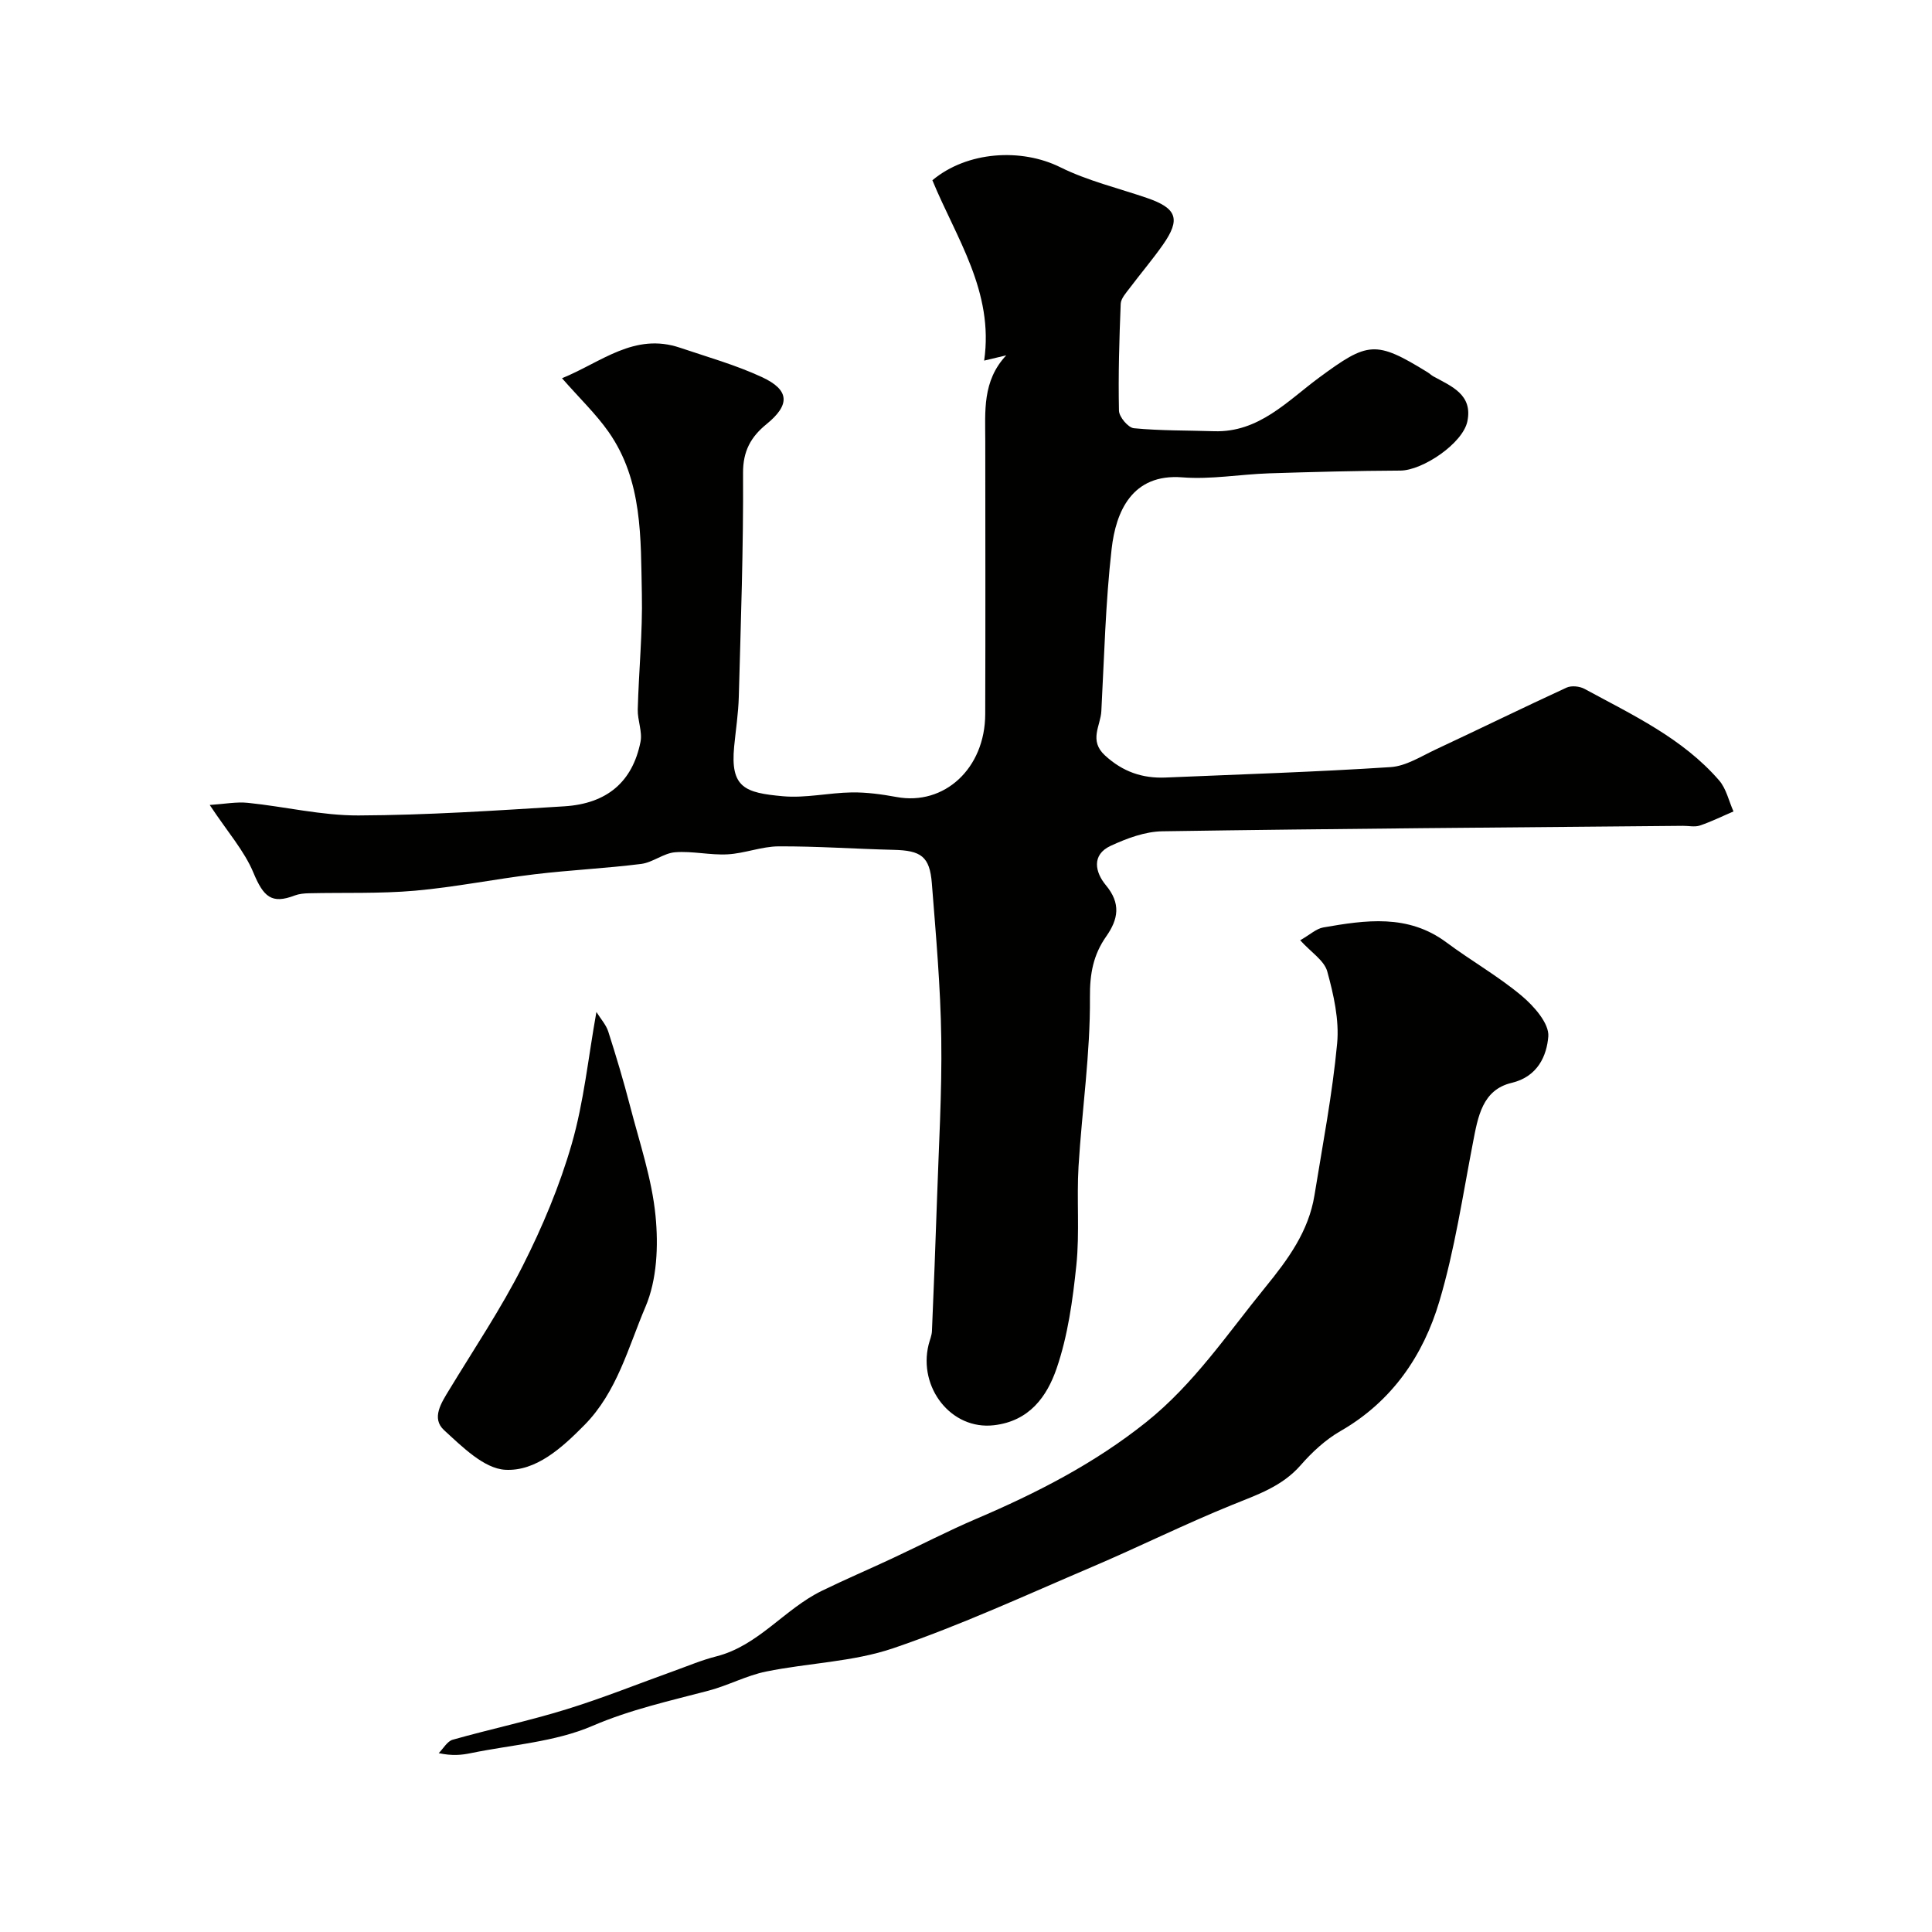 <svg enable-background="new 0 0 400 400" viewBox="0 0 400 400" xmlns="http://www.w3.org/2000/svg"><g fill="#010100"><path d="m43.42 166.66c3.07-.2 5.53-.69 7.91-.44 7.65.78 15.27 2.64 22.89 2.61 14.2-.06 28.41-1.01 42.6-1.89 8.88-.55 14.14-5.09 15.79-13.35.42-2.11-.63-4.47-.57-6.71.21-7.96 1.02-15.93.85-23.88-.25-11.56.21-23.45-6.89-33.58-2.62-3.73-5.99-6.94-9.64-11.11 8.17-3.33 14.96-9.52 24.45-6.31 5.68 1.92 11.51 3.56 16.93 6.07 5.79 2.68 5.86 5.76.95 9.75-3.2 2.61-4.88 5.53-4.85 10.13.09 15.43-.46 30.87-.88 46.3-.09 3.44-.63 6.87-.96 10.3-.83 8.55 2.25 9.59 10.07 10.3 4.7.43 9.52-.72 14.29-.79 3.08-.04 6.21.39 9.25.95 9.9 1.84 18.34-5.91 18.37-17.16.06-18.83.02-37.66.01-56.49 0-6.16-.65-12.47 4.34-17.79-1.16.28-2.32.55-4.57 1.09 2.06-14.31-5.8-25.38-10.72-37.34 7.21-6.03 18.44-6.69 26.49-2.69 5.64 2.8 11.94 4.3 17.95 6.36 6.18 2.12 7.01 4.37 3.3 9.67-2.16 3.08-4.61 5.95-6.87 8.96-.76 1.01-1.83 2.16-1.88 3.28-.3 7.37-.52 14.76-.36 22.13.03 1.29 1.91 3.52 3.09 3.63 5.5.53 11.05.44 16.59.62 9.29.3 15.19-6.26 21.77-11.11 10.08-7.42 11.63-7.76 22.44-1.1.42.26.78.62 1.21.86 3.76 2.06 8.19 3.77 7.03 9.32-.95 4.55-9.26 10.16-13.88 10.18-9.07.04-18.14.28-27.2.57-5.98.2-12.01 1.3-17.93.83-10.43-.82-13.77 7.12-14.64 14.82-1.27 11.13-1.53 22.38-2.13 33.59-.16 3.04-2.63 6.06.76 9.17 3.68 3.38 7.74 4.77 12.54 4.57 15.54-.66 31.08-1.15 46.6-2.16 3.18-.21 6.3-2.23 9.33-3.65 9.05-4.23 18.02-8.63 27.1-12.81 1.01-.46 2.71-.28 3.72.27 9.92 5.39 20.28 10.2 27.86 18.95 1.48 1.71 2 4.26 2.97 6.42-2.32.99-4.59 2.12-6.97 2.92-1.05.35-2.31.05-3.48.06-35.93.33-71.87.58-107.79 1.13-3.59.05-7.35 1.46-10.69 3-4.08 1.88-3.19 5.55-1.02 8.15 3.16 3.79 2.59 7.04.07 10.63-2.65 3.78-3.4 7.66-3.36 12.58.09 11.66-1.65 23.33-2.36 35.01-.41 6.8.25 13.69-.45 20.44-.75 7.24-1.76 14.64-4.11 21.46-1.97 5.69-5.57 10.85-12.96 11.7-8.86 1.03-15.69-7.82-13.53-16.65.23-.95.66-1.89.7-2.85.38-8.93.73-17.87 1.03-26.8.37-11.27 1.06-22.54.9-33.8-.15-10.7-1.11-21.4-1.95-32.09-.44-5.58-2.23-6.81-7.95-6.94-7.93-.19-15.85-.76-23.78-.72-3.52.02-7.02 1.46-10.56 1.65-3.6.2-7.27-.71-10.86-.43-2.4.19-4.63 2.12-7.05 2.42-7.32.92-14.72 1.26-22.05 2.14-8.27.99-16.48 2.67-24.77 3.4-7.27.64-14.63.36-21.95.53-.99.02-2.03.12-2.94.46-4.79 1.84-6.46.29-8.55-4.71-1.87-4.52-5.34-8.42-9.05-14.03z"/><path d="m269.19 194.67c2.04-1.16 3.32-2.39 4.77-2.65 8.78-1.53 17.54-2.83 25.5 3.09 5.1 3.8 10.7 6.97 15.56 11.04 2.56 2.14 5.76 5.76 5.54 8.45-.32 3.9-2.12 8.3-7.61 9.6-6.05 1.44-6.96 7.02-7.98 12.31-2.13 11-3.77 22.17-6.95 32.87-3.34 11.28-9.83 20.79-20.51 26.92-3.08 1.77-5.86 4.35-8.22 7.05-3.88 4.44-9.04 6.13-14.23 8.24-9.81 3.98-19.31 8.71-29.05 12.86-13.6 5.8-27.08 12.03-41.05 16.79-8.37 2.85-17.61 3.05-26.37 4.84-4.06.83-7.85 2.89-11.88 3.95-8.11 2.14-16.18 3.91-24.06 7.3-7.76 3.34-16.73 3.9-25.18 5.64-1.89.39-3.82.6-6.64 0 .96-.95 1.76-2.46 2.9-2.78 7.8-2.2 15.75-3.89 23.49-6.28 7.56-2.33 14.91-5.3 22.36-7.97 2.89-1.04 5.74-2.25 8.71-3 8.75-2.22 14.11-9.8 21.85-13.57 4.77-2.33 9.66-4.42 14.48-6.67 5.85-2.73 11.58-5.71 17.52-8.25 12.49-5.33 24.42-11.43 35.14-19.99 9.94-7.94 16.84-18.31 24.71-27.97 4.69-5.76 8.95-11.55 10.16-19.04 1.69-10.45 3.7-20.88 4.69-31.4.46-4.91-.73-10.14-2.06-14.98-.66-2.25-3.38-3.95-5.59-6.4z"/><path d="m123.48 209.52c.91 1.46 2 2.65 2.45 4.04 1.63 5.09 3.17 10.23 4.51 15.4 1.95 7.55 4.53 15.08 5.28 22.76.61 6.21.31 13.24-2.08 18.84-3.57 8.37-5.87 17.61-12.62 24.46-4.67 4.74-10.06 9.65-16.44 9.28-4.39-.26-8.9-4.78-12.63-8.19-2.71-2.48-.57-5.69 1.08-8.4 5.15-8.49 10.72-16.78 15.19-25.62 4.08-8.07 7.65-16.56 10.15-25.24 2.51-8.69 3.41-17.86 5.11-27.33z"/></g></svg>